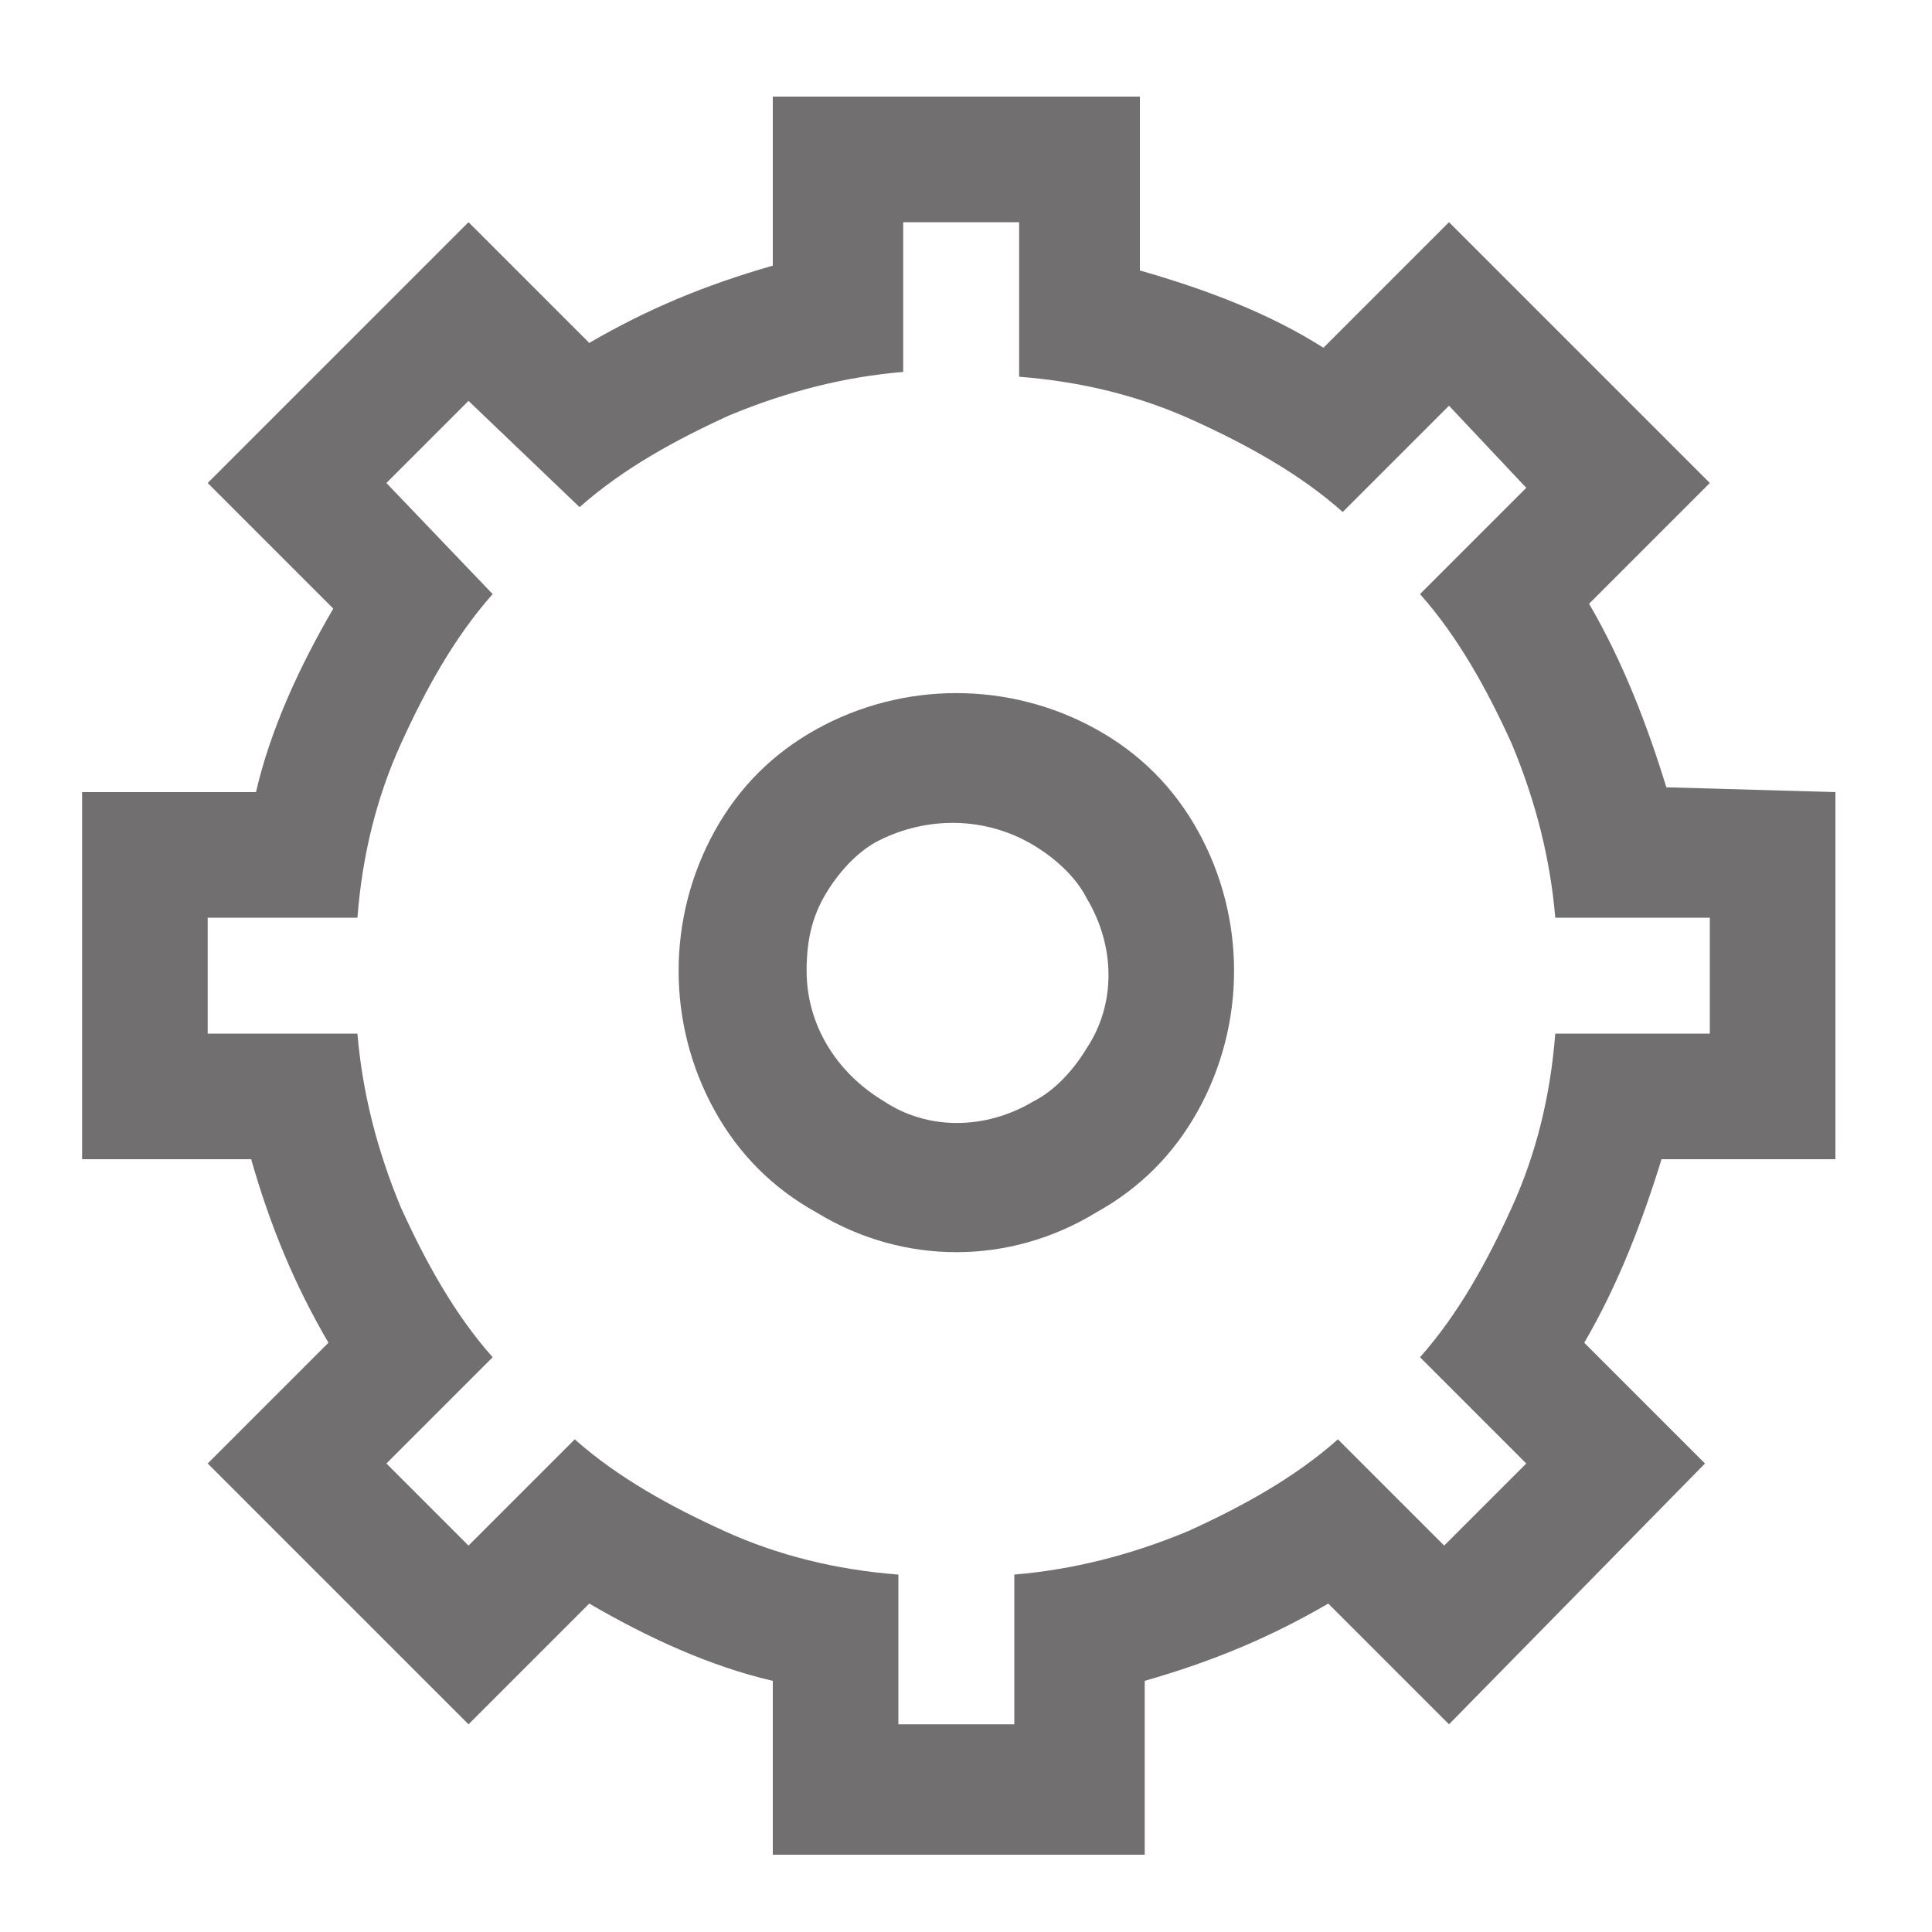<svg xmlns="http://www.w3.org/2000/svg" viewBox="0 0 40 40"><path fill="#716F6F" d="M38 16.4V24h-3.6c-.4 1.3-.9 2.6-1.6 3.8l2.5 2.5-5.3 5.4-2.5-2.5c-1.2.7-2.4 1.2-3.8 1.6v3.6H16v-3.6c-1.3-.3-2.6-.9-3.8-1.6l-2.5 2.5-5.4-5.4 2.5-2.5c-.7-1.2-1.2-2.4-1.6-3.8H1.7v-7.6h3.6c.3-1.3.9-2.6 1.6-3.8L4.3 10l5.4-5.4 2.5 2.5c1.2-.7 2.4-1.2 3.8-1.6V2h7.6v3.6c1.4.4 2.7.9 3.8 1.6L30 4.6l5.4 5.4-2.5 2.5c.7 1.2 1.2 2.5 1.6 3.8l3.5.1zM35.4 19h-3.2c-.1-1.2-.4-2.4-.9-3.6-.5-1.1-1.1-2.2-1.9-3.1l2.2-2.2L30 8.4l-2.2 2.2c-.9-.8-2-1.4-3.1-1.9s-2.3-.8-3.6-.9V4.6h-2.4v3.1c-1.2.1-2.4.4-3.6.9-1.1.5-2.2 1.1-3.1 1.9L9.7 8.3 8 10l2.2 2.3c-.8.9-1.4 2-1.9 3.1s-.8 2.3-.9 3.6H4.3v2.4h3.1c.1 1.2.4 2.4.9 3.6.5 1.1 1.1 2.2 1.9 3.1L8 30.3 9.7 32l2.2-2.2c.9.8 2 1.4 3.1 1.9s2.3.8 3.6.9v3.1H21v-3.1c1.2-.1 2.4-.4 3.6-.9 1.1-.5 2.2-1.1 3.1-1.9l2.2 2.2 1.7-1.7-2.2-2.2c.8-.9 1.4-2 1.9-3.1s.8-2.3.9-3.6h3.2V19zm-12.7 6.1c.9-.5 1.6-1.2 2.1-2.1 1-1.8 1-4 0-5.8-.5-.9-1.2-1.6-2.1-2.1-1.8-1-4-1-5.8 0-.9.5-1.6 1.2-2.1 2.1-1 1.8-1 4 0 5.8.5.9 1.2 1.6 2.1 2.1 1.8 1.1 4 1.1 5.8 0zm-1.3-7.6c.5.3.9.7 1.1 1.1.6 1 .6 2.2 0 3.1-.3.5-.7.9-1.1 1.1-1 .6-2.2.6-3.1 0-1-.6-1.6-1.6-1.6-2.7 0-.6.1-1.1.4-1.6.3-.5.7-.9 1.1-1.1 1-.5 2.2-.5 3.2.1z" id="Ebene_5_2_"/></svg>